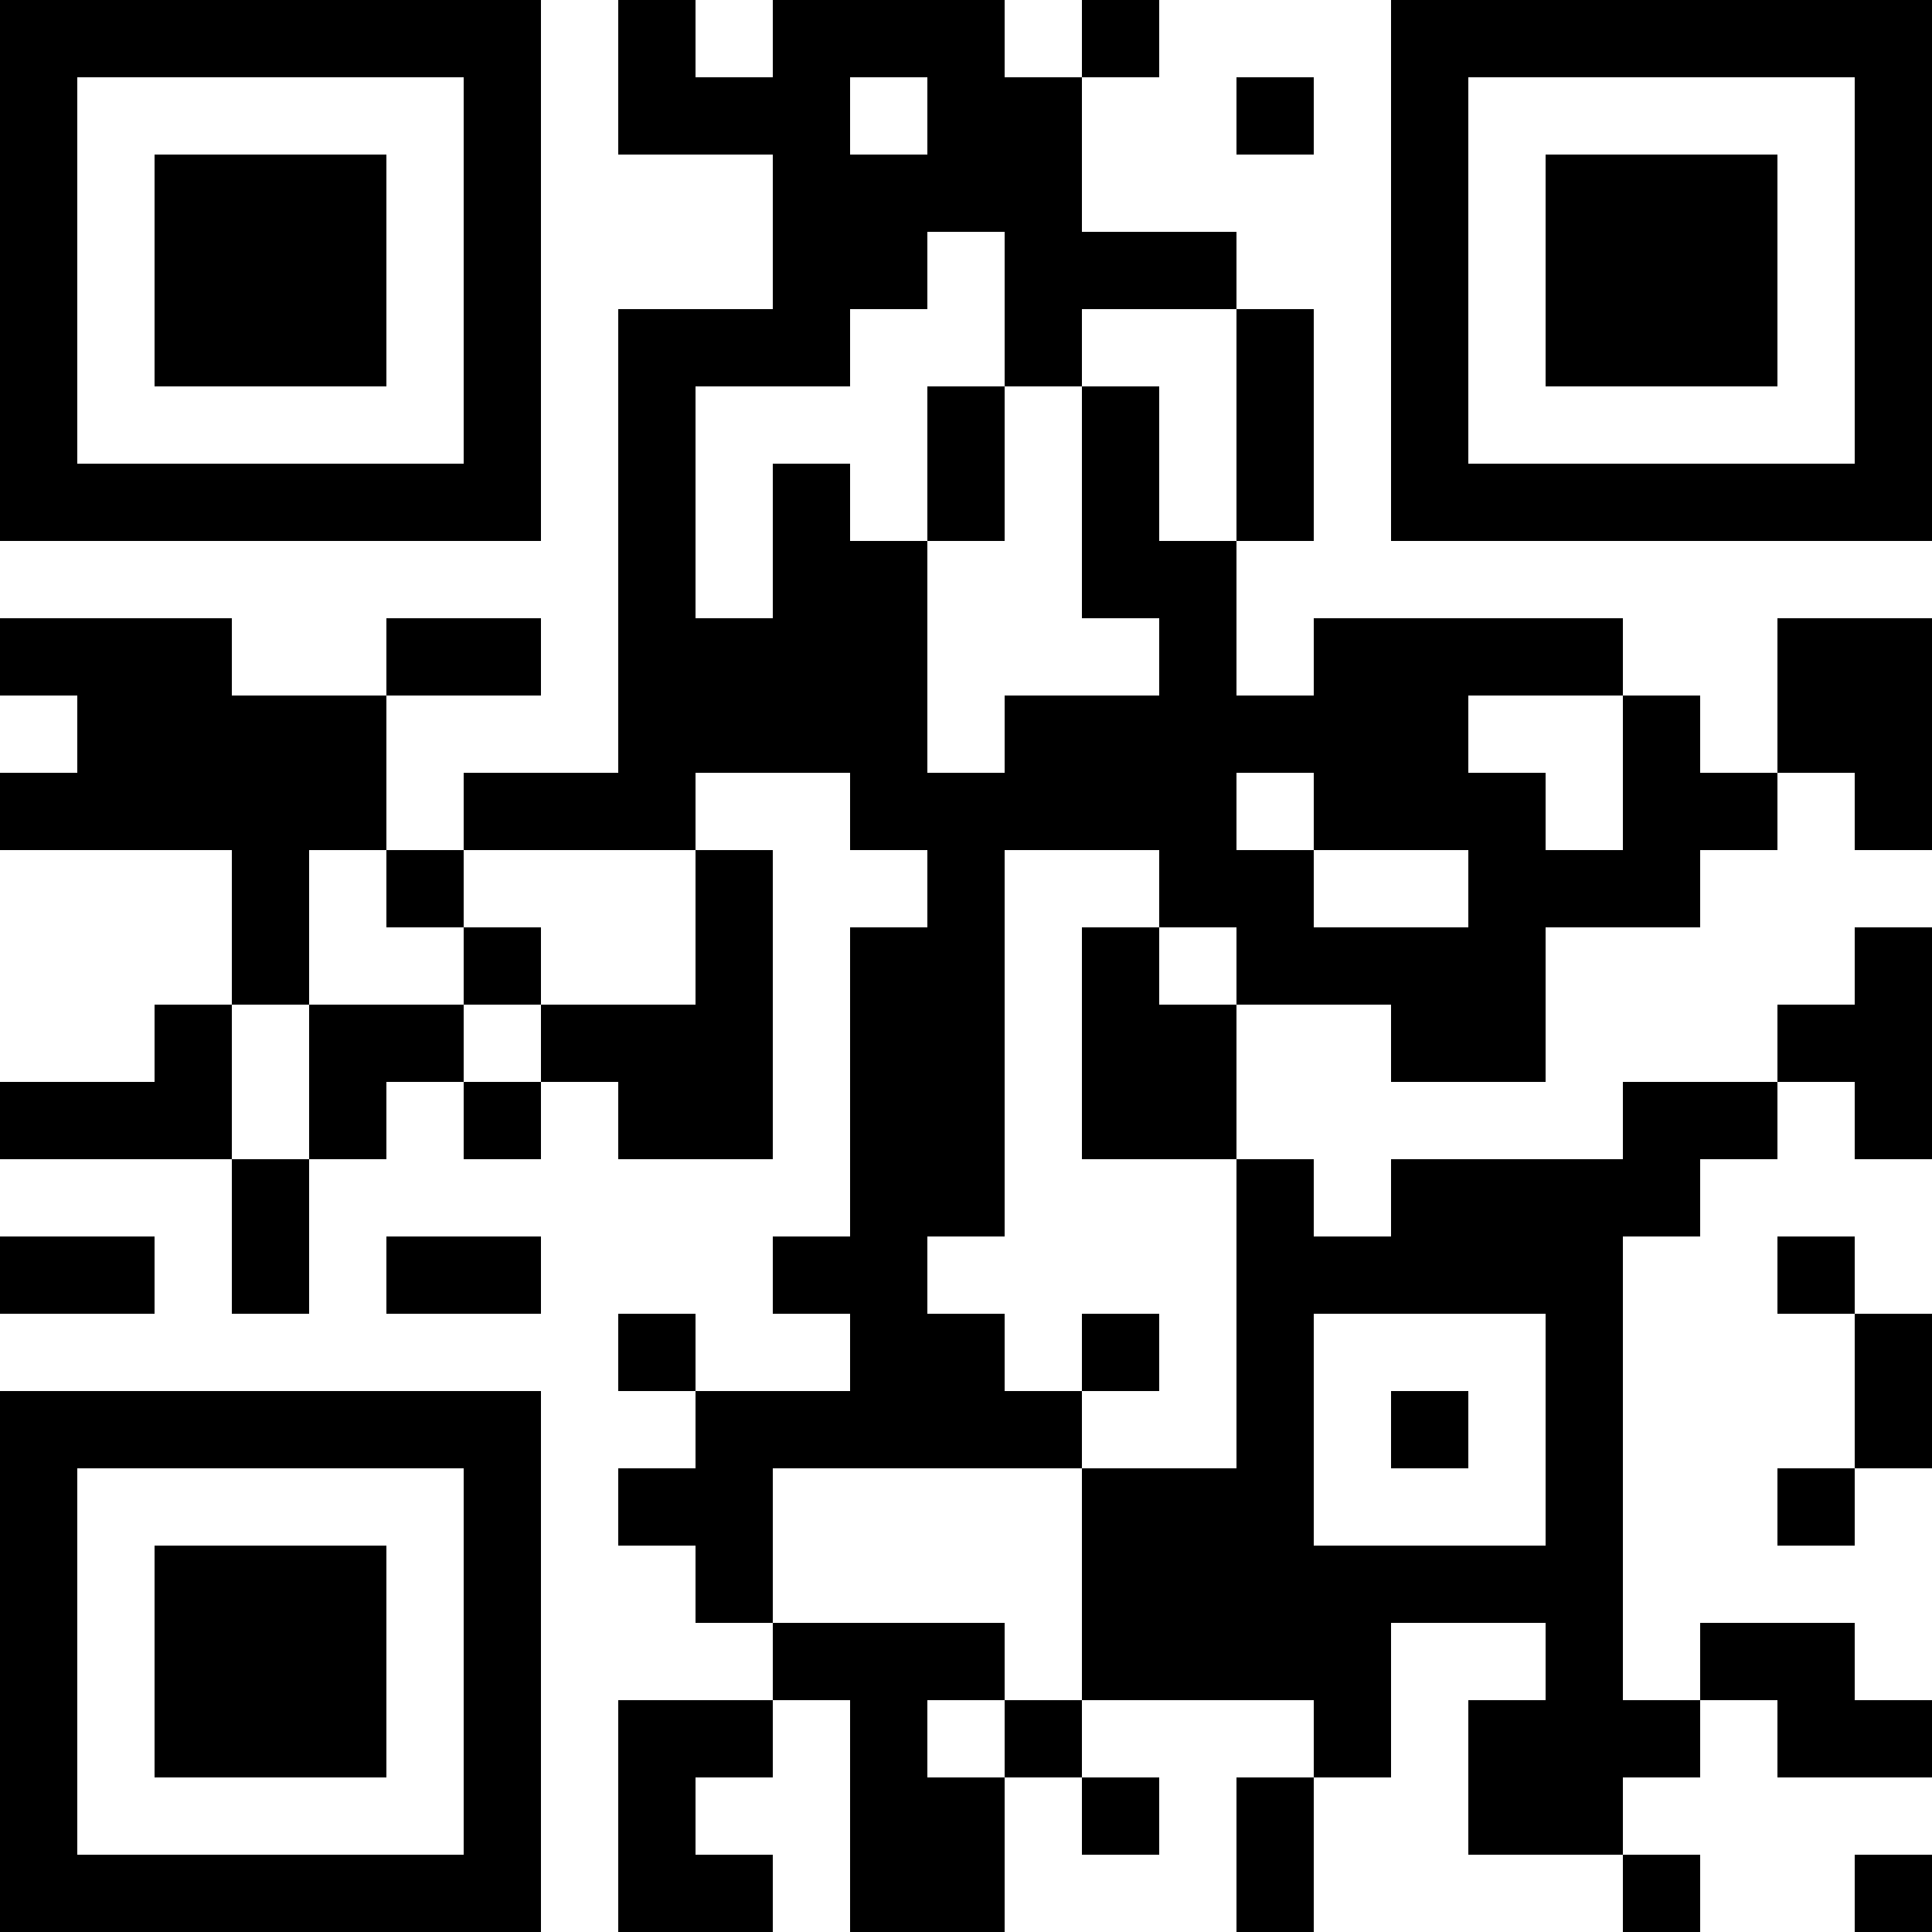 <?xml version="1.0" encoding="UTF-8"?>
<svg xmlns="http://www.w3.org/2000/svg" version="1.1" width="1000" height="1000" viewBox="0 0 1000 1000"><rect x="0" y="0" width="1000" height="1000" fill="#ffffff"/><g transform="scale(40)"><g transform="translate(0,0)"><path fill-rule="evenodd" d="M8 0L8 2L10 2L10 4L8 4L8 10L6 10L6 11L5 11L5 9L7 9L7 8L5 8L5 9L3 9L3 8L0 8L0 9L1 9L1 10L0 10L0 11L3 11L3 13L2 13L2 14L0 14L0 15L3 15L3 17L4 17L4 15L5 15L5 14L6 14L6 15L7 15L7 14L8 14L8 15L10 15L10 11L9 11L9 10L11 10L11 11L12 11L12 12L11 12L11 16L10 16L10 17L11 17L11 18L9 18L9 17L8 17L8 18L9 18L9 19L8 19L8 20L9 20L9 21L10 21L10 22L8 22L8 25L10 25L10 24L9 24L9 23L10 23L10 22L11 22L11 25L13 25L13 23L14 23L14 24L15 24L15 23L14 23L14 22L17 22L17 23L16 23L16 25L17 25L17 23L18 23L18 21L20 21L20 22L19 22L19 24L21 24L21 25L22 25L22 24L21 24L21 23L22 23L22 22L23 22L23 23L25 23L25 22L24 22L24 21L22 21L22 22L21 22L21 16L22 16L22 15L23 15L23 14L24 14L24 15L25 15L25 12L24 12L24 13L23 13L23 14L21 14L21 15L18 15L18 16L17 16L17 15L16 15L16 13L18 13L18 14L20 14L20 12L22 12L22 11L23 11L23 10L24 10L24 11L25 11L25 8L23 8L23 10L22 10L22 9L21 9L21 8L17 8L17 9L16 9L16 7L17 7L17 4L16 4L16 3L14 3L14 1L15 1L15 0L14 0L14 1L13 1L13 0L10 0L10 1L9 1L9 0ZM11 1L11 2L12 2L12 1ZM16 1L16 2L17 2L17 1ZM12 3L12 4L11 4L11 5L9 5L9 8L10 8L10 6L11 6L11 7L12 7L12 10L13 10L13 9L15 9L15 8L14 8L14 5L15 5L15 7L16 7L16 4L14 4L14 5L13 5L13 3ZM12 5L12 7L13 7L13 5ZM19 9L19 10L20 10L20 11L21 11L21 9ZM16 10L16 11L17 11L17 12L19 12L19 11L17 11L17 10ZM4 11L4 13L3 13L3 15L4 15L4 13L6 13L6 14L7 14L7 13L9 13L9 11L6 11L6 12L5 12L5 11ZM13 11L13 16L12 16L12 17L13 17L13 18L14 18L14 19L10 19L10 21L13 21L13 22L12 22L12 23L13 23L13 22L14 22L14 19L16 19L16 15L14 15L14 12L15 12L15 13L16 13L16 12L15 12L15 11ZM6 12L6 13L7 13L7 12ZM0 16L0 17L2 17L2 16ZM5 16L5 17L7 17L7 16ZM23 16L23 17L24 17L24 19L23 19L23 20L24 20L24 19L25 19L25 17L24 17L24 16ZM14 17L14 18L15 18L15 17ZM17 17L17 20L20 20L20 17ZM18 18L18 19L19 19L19 18ZM24 24L24 25L25 25L25 24ZM0 0L0 7L7 7L7 0ZM1 1L1 6L6 6L6 1ZM2 2L2 5L5 5L5 2ZM18 0L18 7L25 7L25 0ZM19 1L19 6L24 6L24 1ZM20 2L20 5L23 5L23 2ZM0 18L0 25L7 25L7 18ZM1 19L1 24L6 24L6 19ZM2 20L2 23L5 23L5 20Z" fill="#000000"/></g></g></svg>
